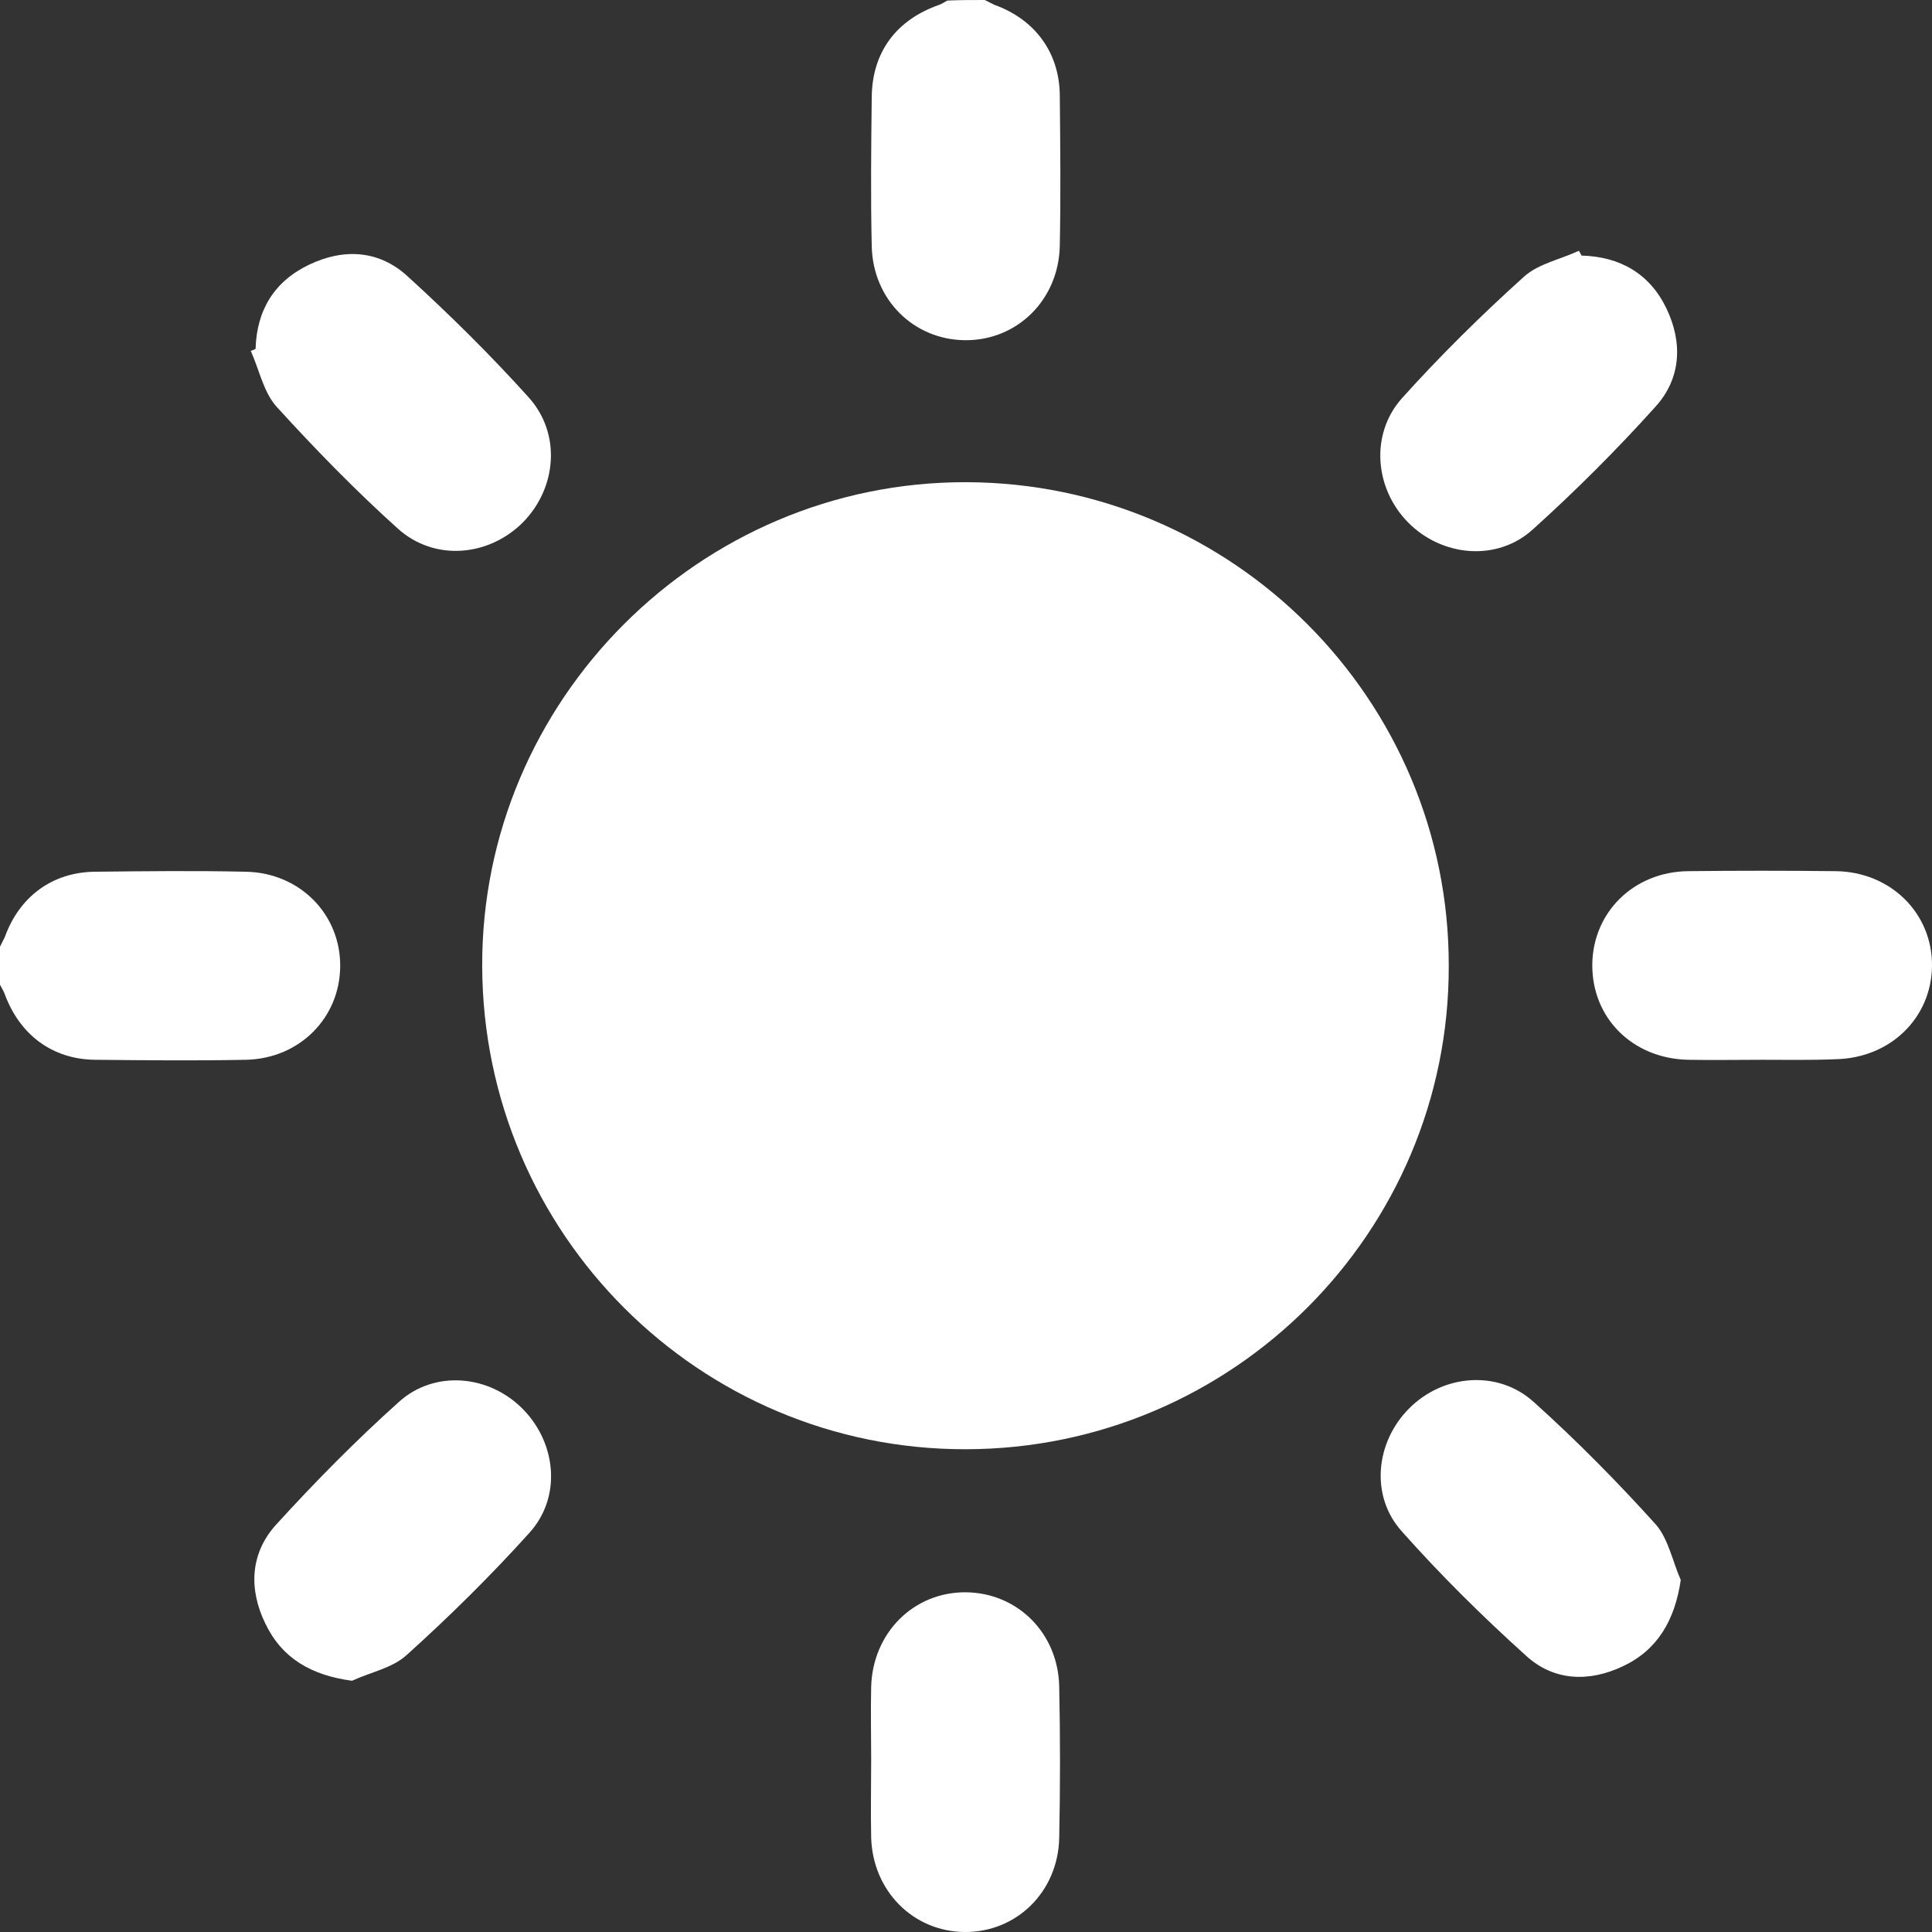 <svg width="24" height="24" viewBox="0 0 24 24" fill="none" xmlns="http://www.w3.org/2000/svg">
<rect x="0" y="0" width="24" height="24" fill="#333333" stroke="none"/>
<path d="M12.233 0C12.273 0.02 12.313 0.04 12.353 0.06C12.852 0.24 13.158 0.646 13.165 1.178C13.171 1.804 13.178 2.429 13.165 3.055C13.151 3.727 12.632 4.233 11.987 4.226C11.348 4.22 10.842 3.72 10.829 3.055C10.815 2.436 10.822 1.824 10.829 1.205C10.835 0.646 11.135 0.246 11.667 0.06C11.7 0.047 11.734 0.027 11.767 0.007C11.92 6.49974e-06 12.073 0 12.233 0Z" fill="white"/>
<path d="M0 11.76C0.02 11.72 0.04 11.68 0.06 11.64C0.24 11.141 0.646 10.835 1.178 10.829C1.804 10.822 2.429 10.815 3.055 10.829C3.727 10.842 4.233 11.361 4.226 12.007C4.22 12.646 3.72 13.151 3.055 13.165C2.429 13.178 1.804 13.171 1.178 13.165C0.646 13.158 0.246 12.852 0.06 12.353C0.047 12.313 0.02 12.273 0 12.233C0 12.073 0 11.92 0 11.76Z" fill="white"/>
<path d="M12 18.003C8.692 18.01 6.003 15.328 5.99 12.007C5.977 8.699 8.692 5.983 12 5.99C15.315 5.997 18.003 8.692 17.997 12C18.003 15.308 15.315 17.997 12 18.003Z" fill="white"/>
<path d="M4.373 20.879C3.867 20.812 3.501 20.599 3.295 20.166C3.088 19.741 3.108 19.295 3.428 18.942C3.913 18.409 4.419 17.897 4.952 17.418C5.398 17.012 6.083 17.078 6.502 17.511C6.915 17.937 6.975 18.602 6.576 19.042C6.096 19.574 5.584 20.08 5.052 20.559C4.879 20.719 4.606 20.772 4.373 20.879Z" fill="white"/>
<path d="M3.175 4.333C3.188 3.854 3.408 3.494 3.84 3.288C4.273 3.081 4.712 3.108 5.065 3.434C5.591 3.913 6.096 4.413 6.569 4.938C6.975 5.391 6.915 6.063 6.496 6.489C6.07 6.915 5.398 6.975 4.945 6.569C4.419 6.096 3.92 5.584 3.441 5.058C3.274 4.878 3.221 4.592 3.115 4.359C3.135 4.353 3.155 4.346 3.175 4.333Z" fill="white"/>
<path d="M19.647 3.175C20.127 3.188 20.492 3.401 20.699 3.827C20.905 4.253 20.885 4.699 20.566 5.051C20.087 5.584 19.574 6.096 19.042 6.576C18.596 6.982 17.91 6.915 17.491 6.489C17.078 6.07 17.018 5.398 17.411 4.952C17.89 4.419 18.403 3.913 18.935 3.434C19.115 3.274 19.388 3.221 19.614 3.115C19.627 3.135 19.634 3.155 19.647 3.175Z" fill="white"/>
<path d="M20.879 19.627C20.805 20.133 20.586 20.499 20.16 20.699C19.741 20.898 19.301 20.885 18.955 20.566C18.416 20.08 17.897 19.567 17.418 19.028C17.018 18.589 17.085 17.917 17.504 17.497C17.924 17.072 18.609 17.012 19.055 17.418C19.587 17.897 20.093 18.409 20.573 18.942C20.726 19.121 20.779 19.401 20.879 19.627Z" fill="white"/>
<path d="M21.884 13.165C21.578 13.165 21.271 13.171 20.972 13.165C20.28 13.151 19.774 12.646 19.78 11.98C19.787 11.334 20.293 10.829 20.972 10.822C21.578 10.815 22.19 10.815 22.802 10.822C23.488 10.829 24.007 11.348 24 12C23.993 12.646 23.481 13.145 22.802 13.158C22.496 13.171 22.19 13.165 21.884 13.165Z" fill="white"/>
<path d="M10.822 21.863C10.822 21.557 10.815 21.251 10.822 20.952C10.842 20.279 11.354 19.774 12 19.78C12.639 19.787 13.145 20.286 13.158 20.952C13.171 21.577 13.171 22.203 13.158 22.829C13.145 23.501 12.626 24.007 11.98 24C11.341 23.993 10.842 23.488 10.822 22.829C10.815 22.503 10.822 22.183 10.822 21.863Z" fill="white"/>
</svg>
